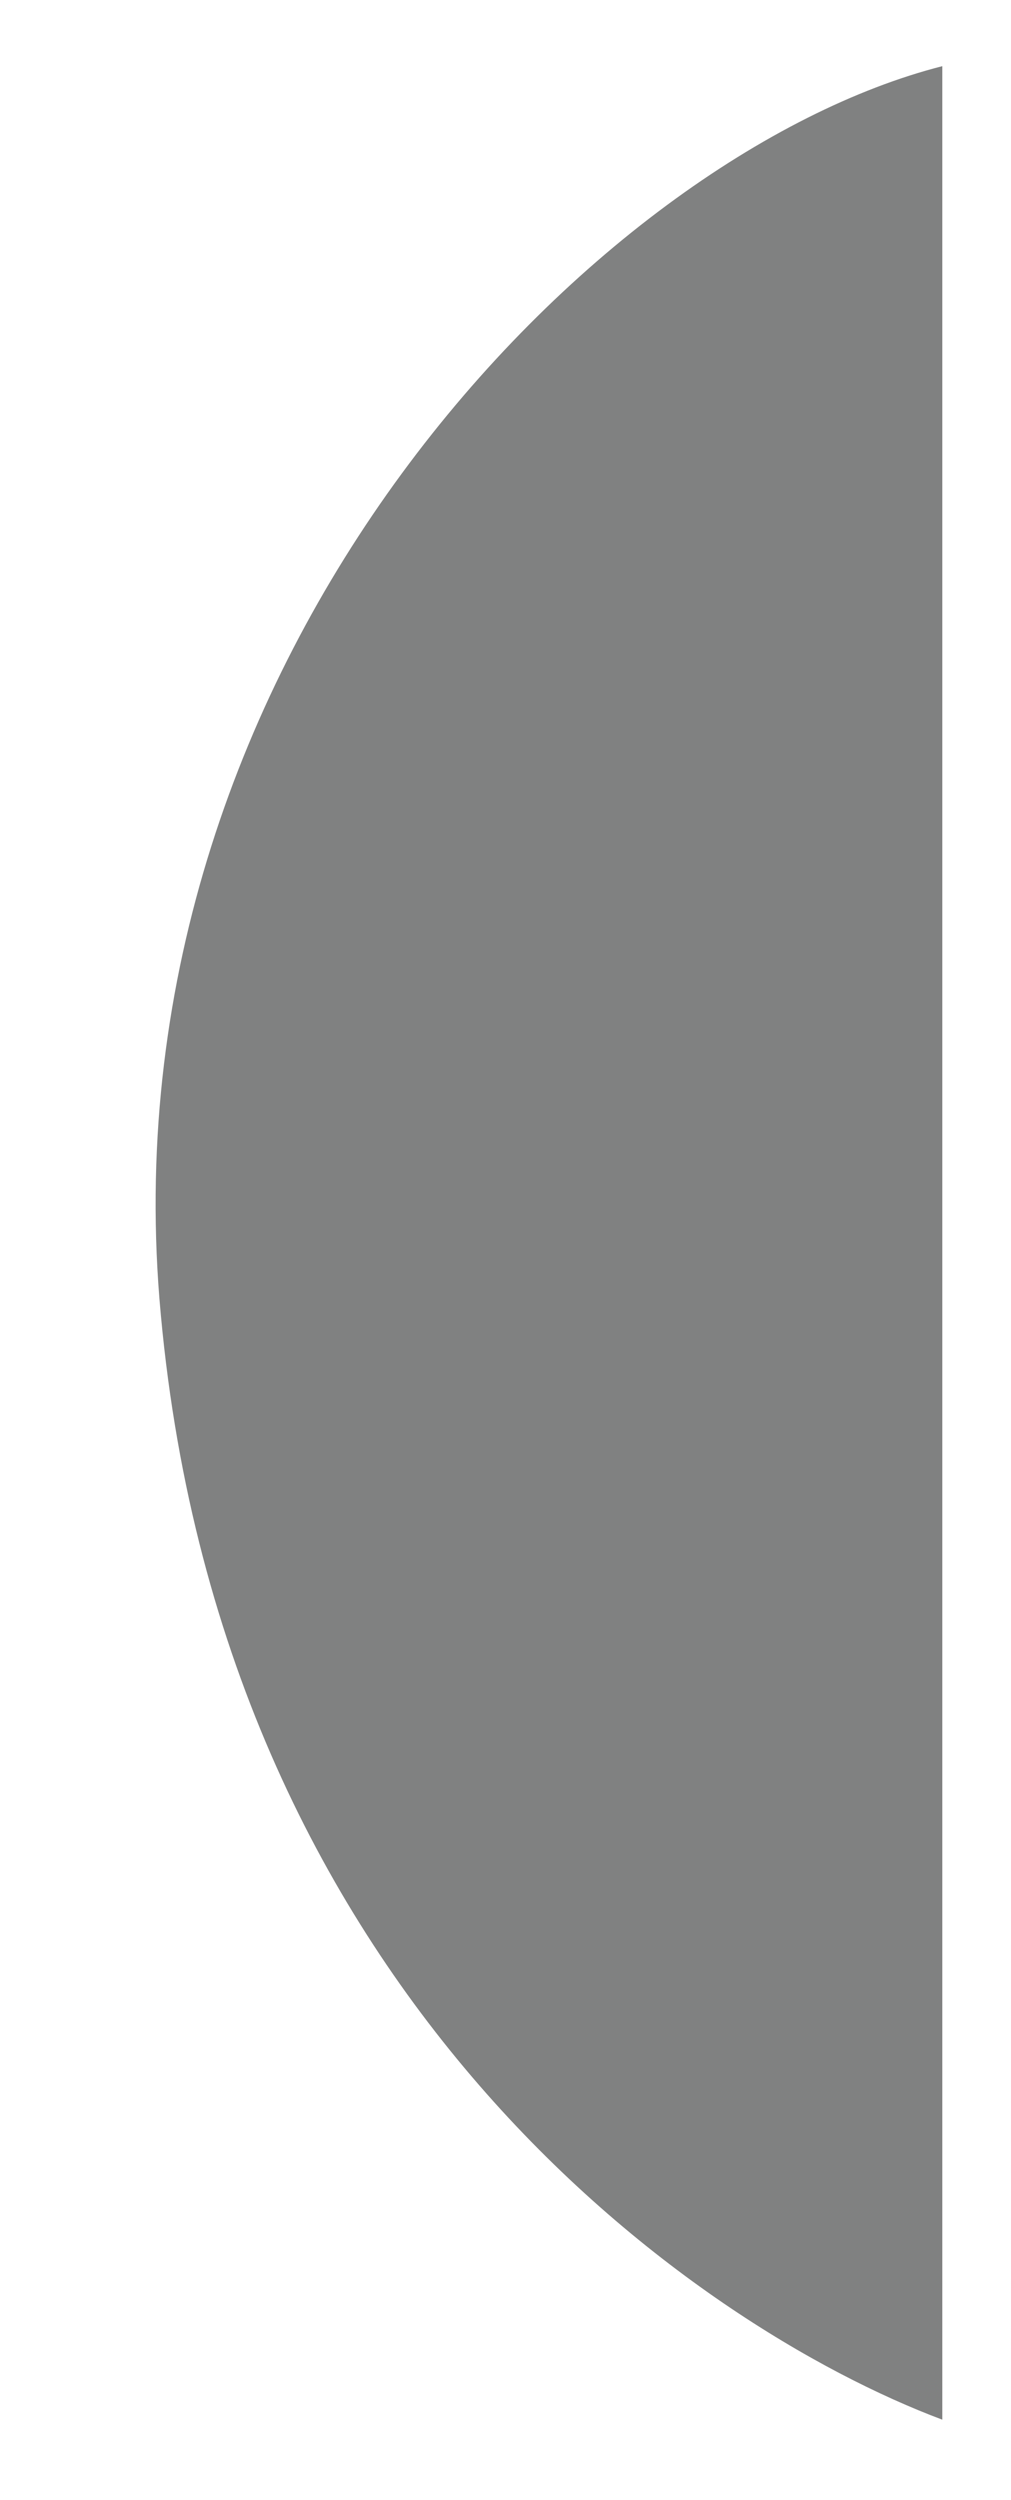 <?xml version="1.0" encoding="utf-8"?>
<!-- Generator: Adobe Illustrator 22.1.0, SVG Export Plug-In . SVG Version: 6.00 Build 0)  -->
<svg version="1.1" id="Calque_1" xmlns="http://www.w3.org/2000/svg" xmlns:xlink="http://www.w3.org/1999/xlink" x="0px" y="0px"
	 viewBox="0 0 78 192.7" style="enable-background:new 0 0 78 192.7;" xml:space="preserve">
<style type="text/css">
	.st0{fill:#808181;}
</style>
<path class="st0" d="M72.7,5.1v181.4c-19.2-7.2-56-32.8-60.4-86.4C8.3,50.4,46,11.9,72.7,5.1z"/>
</svg>
